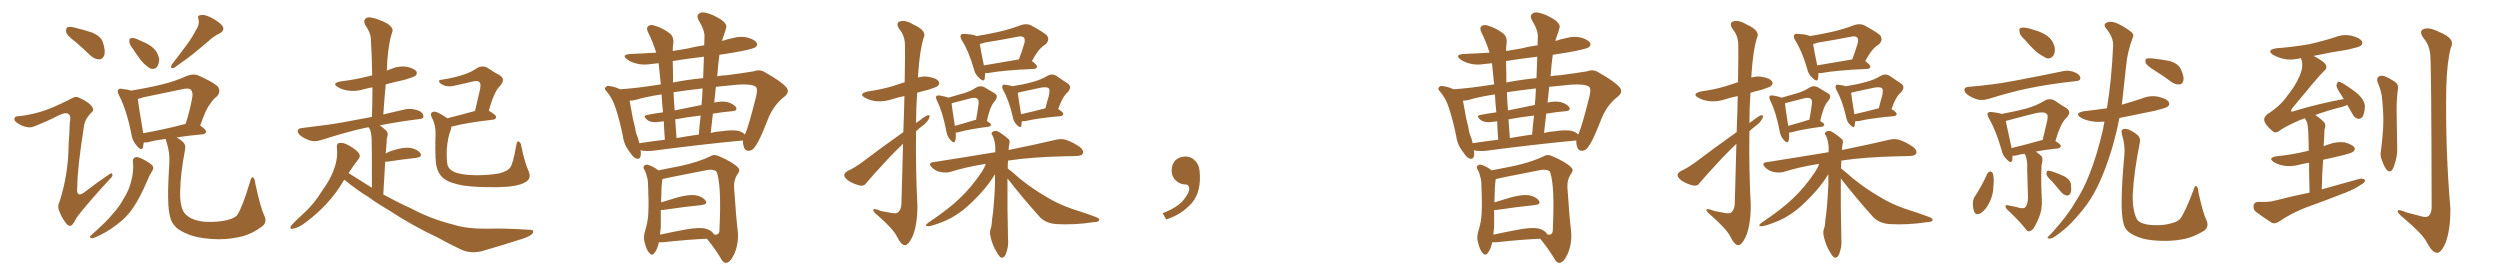 <svg xmlns="http://www.w3.org/2000/svg" xmlns:xlink="http://www.w3.org/1999/xlink" width="1350" height="150"><path fill="#996633" padding="10" d="M40.72 22.56L40.72 22.56Q36.33 19.34 35.74 17.43L35.74 17.43Q35.45 15.38 36.33 14.79L36.33 14.79Q37.50 14.21 39.84 14.79L39.84 14.79Q45.26 16.11 49.80 17.58L49.80 17.58Q54.49 19.63 55.52 22.71L55.52 22.71Q57.13 27.54 56.25 29.88L56.25 29.88Q55.52 31.93 53.76 32.08L53.76 32.08Q51.27 32.08 49.07 30.18L49.07 30.18Q44.82 26.07 40.72 22.56ZM21.53 60.50L21.53 60.50Q27.69 58.74 38.38 53.32L38.38 53.32Q40.87 51.71 42.63 52.73L42.63 52.73Q48.19 55.22 49.66 57.57L49.66 57.57Q51.12 59.47 49.22 60.94L49.22 60.94Q46.00 64.16 45.41 67.68L45.41 67.68Q41.75 90.97 41.75 100.34L41.75 100.34Q40.72 108.11 46.88 102.83L46.88 102.83Q52.73 98.29 58.89 94.19L58.89 94.19Q60.50 93.02 60.64 94.04L60.64 94.04Q61.08 95.21 59.33 96.68L59.33 96.68Q47.31 109.72 41.60 117.19L41.60 117.19Q39.84 120.56 38.82 121.58L38.82 121.58Q37.35 122.61 35.89 120.85L35.89 120.85Q33.69 118.21 32.23 114.55L32.23 114.55Q30.76 111.47 32.08 109.13L32.08 109.13Q36.91 94.34 37.06 77.93L37.06 77.93Q37.50 72.22 37.65 66.50L37.65 66.50Q38.53 62.70 37.06 61.67L37.06 61.67Q35.74 60.35 31.79 62.26L31.79 62.26Q25.49 65.48 18.46 68.26L18.46 68.26Q16.41 69.14 14.21 68.55L14.21 68.55Q12.01 68.26 8.79 66.06L8.79 66.06Q7.32 64.75 7.91 63.72L7.91 63.72Q8.20 62.70 10.40 62.70L10.40 62.70Q14.36 62.40 21.53 60.50ZM71.78 26.37L71.78 26.37Q69.87 24.17 69.87 22.41L69.87 22.41Q69.73 20.65 70.61 20.65L70.61 20.65Q72.07 20.21 74.27 21.24L74.27 21.24Q75.73 21.97 77.20 22.56L77.20 22.56Q80.86 24.02 83.20 26.37L83.20 26.37Q85.40 28.56 85.99 32.08L85.99 32.08Q85.84 34.42 84.81 36.18L84.81 36.18Q83.20 37.65 81.30 37.06L81.30 37.06Q79.69 36.18 77.78 34.42L77.78 34.42Q75.44 32.08 71.78 26.37ZM105.91 16.11L105.91 16.11Q107.81 13.18 107.23 10.55L107.23 10.55Q106.35 8.35 108.25 8.20L108.25 8.20Q110.16 7.62 113.82 9.38L113.82 9.38Q117.77 11.43 119.97 13.77L119.97 13.77Q121.73 16.26 118.65 18.02L118.65 18.02Q115.28 19.63 112.50 22.27L112.50 22.27Q109.28 24.90 106.05 27.69L106.05 27.69Q101.66 31.35 94.04 36.62L94.04 36.62Q91.41 37.35 92.87 34.72L92.87 34.72Q96.97 29.44 100.63 24.46L100.63 24.46Q103.56 20.65 105.91 16.11ZM71.78 87.45L71.78 87.45Q71.48 85.40 73.39 84.81L73.39 84.81Q74.71 84.67 77.49 86.13L77.49 86.13Q81.59 88.33 82.47 89.65L82.47 89.65Q83.20 90.97 82.18 92.29L82.18 92.29Q80.57 94.92 79.54 97.56L79.54 97.56Q75.73 106.49 72.07 111.91L72.07 111.91Q68.70 117.19 63.28 121.14L63.28 121.14Q57.71 125.54 51.42 128.17L51.42 128.17Q50.10 128.91 49.07 128.47L49.07 128.47Q48.05 128.17 49.07 127.15L49.07 127.15Q57.71 119.53 60.94 115.43L60.94 115.43Q64.45 111.62 66.80 107.23L66.80 107.23Q69.73 102.54 70.75 98.14L70.75 98.14Q72.36 92.43 71.78 87.45ZM142.53 116.02L142.53 116.02Q144.58 119.97 141.50 122.31L141.50 122.31Q136.38 126.12 130.96 127.59L130.96 127.59Q124.66 129.20 117.92 129.20L117.92 129.20Q109.57 129.05 103.71 127.29L103.71 127.29Q98.14 125.39 95.36 123.05L95.36 123.05Q92.43 120.26 91.85 117.04L91.85 117.04Q89.94 110.74 91.41 88.33L91.41 88.33Q91.85 82.62 89.94 76.76L89.94 76.76Q89.50 75.59 89.50 75L89.50 75Q83.79 75.73 80.13 76.76L80.13 76.76Q78.66 77.05 77.64 76.90L77.64 76.90Q77.34 78.52 77.20 79.54L77.20 79.54Q76.46 81.88 73.83 78.66L73.83 78.66Q71.48 76.17 70.90 72.22L70.90 72.22Q68.41 59.47 64.31 51.56L64.31 51.56Q62.99 49.22 64.01 48.34L64.01 48.34Q64.45 47.61 66.21 48.05L66.21 48.05Q69.14 48.34 70.90 48.93L70.90 48.93Q79.10 47.61 87.01 45.70L87.01 45.70Q94.04 44.09 101.22 40.87L101.22 40.87Q104.44 39.70 107.08 40.72L107.08 40.72Q115.14 44.38 117.48 46.58L117.48 46.58Q119.53 49.22 117.19 52.00L117.19 52.00Q115.14 53.47 113.38 56.25L113.38 56.25Q111.18 58.89 108.11 67.82L108.11 67.82Q111.33 70.02 111.33 71.04L111.33 71.04Q111.04 72.36 109.57 72.51L109.57 72.51Q101.22 73.24 95.36 74.27L95.36 74.27Q97.41 75.29 98.88 76.76L98.88 76.76Q100.49 78.22 99.90 81.01L99.90 81.01Q97.41 93.90 97.27 104.00L97.27 104.00Q97.12 110.45 99.02 114.11L99.02 114.11Q100.05 116.16 103.27 117.92L103.27 117.92Q107.08 119.68 111.91 119.82L111.91 119.82Q117.63 119.97 122.17 118.95L122.17 118.95Q126.71 117.92 128.17 116.02L128.17 116.02Q130.96 111.77 135.06 98.00L135.06 98.00Q135.79 95.21 136.67 95.80L136.67 95.80Q137.70 96.68 137.84 99.02L137.84 99.02Q140.63 111.91 142.53 116.02ZM100.05 66.94L100.05 66.94L100.05 66.94Q100.05 66.94 100.20 66.94L100.20 66.94Q102.39 60.50 103.86 52.44L103.86 52.44Q104.30 49.80 102.98 48.34L102.98 48.34Q101.81 47.46 99.02 48.05L99.02 48.05Q88.33 50.24 77.20 52.59L77.20 52.59Q75.73 53.03 74.41 53.47L74.41 53.47Q74.85 57.42 77.20 71.04L77.20 71.04Q77.20 71.48 77.34 71.92L77.34 71.92Q87.60 70.17 100.05 66.94ZM185.89 97.12L185.89 97.12Q185.30 97.85 184.86 98.73L184.86 98.73Q177.69 110.60 165.23 119.97L165.23 119.97Q161.28 123.05 158.20 123.49L158.20 123.49Q156.15 124.07 157.18 121.88L157.18 121.88Q159.67 119.09 164.21 114.99L164.21 114.99Q169.78 109.86 173.88 103.13L173.88 103.13Q178.56 96.68 180.32 91.41L180.32 91.41Q182.52 85.84 181.93 79.69L181.93 79.69Q181.64 77.34 183.40 77.20L183.40 77.20Q185.60 77.05 187.50 78.08L187.50 78.08Q190.72 79.69 193.07 81.88L193.07 81.88Q195.12 83.94 193.65 85.84L193.65 85.84Q190.87 89.36 188.23 93.46L188.23 93.46Q194.53 97.41 200.83 101.37L200.83 101.37Q200.83 77.78 200.68 74.71L200.68 74.71Q200.54 72.07 199.95 70.31L199.95 70.31Q199.51 69.29 199.07 68.70L199.07 68.70Q198.05 68.85 197.46 68.99L197.46 68.99Q187.79 71.04 173.58 75.59L173.58 75.59Q170.36 76.61 168.02 76.03L168.02 76.03Q164.79 75.15 162.45 73.39L162.45 73.39Q160.40 71.78 160.84 70.31L160.84 70.31Q161.28 69.29 163.04 69.14L163.04 69.14Q169.34 68.41 176.81 67.38L176.81 67.38Q181.79 66.80 200.83 63.13L200.83 63.13Q201.12 54.79 201.12 47.17L201.12 47.17Q198.63 47.61 196.44 48.19L196.44 48.19Q192.19 49.51 188.09 48.93L188.09 48.93Q184.86 48.49 182.67 47.17L182.67 47.17Q178.71 44.97 183.98 43.95L183.98 43.95Q192.33 42.92 199.07 41.16L199.07 41.16Q199.95 40.87 200.98 40.72L200.98 40.72Q200.83 30.32 200.24 20.65L200.24 20.65Q200.10 17.72 197.31 13.62L197.31 13.62Q196.14 11.28 197.17 10.25L197.17 10.25Q198.34 8.94 200.68 9.52L200.68 9.52Q204.20 10.11 209.47 12.89L209.47 12.89Q212.40 15.23 211.96 16.70L211.96 16.70Q211.38 18.46 210.79 20.80L210.79 20.80Q210.21 23.58 209.62 27.69L209.62 27.69Q209.03 32.67 208.89 38.09L208.89 38.09Q209.91 37.65 211.23 37.21L211.23 37.21Q215.33 35.45 219.73 36.04L219.73 36.04Q223.83 37.06 224.85 38.53L224.85 38.53Q225.44 39.84 224.41 40.87L224.41 40.87Q223.54 41.60 218.55 43.07L218.55 43.07Q213.28 44.24 208.30 45.56L208.30 45.56Q207.57 53.32 206.98 61.82L206.98 61.82Q212.84 60.35 219.58 58.89L219.58 58.89Q222.80 58.45 226.46 59.91L226.46 59.91Q228.81 61.23 228.66 62.99L228.66 62.99Q228.66 64.16 226.32 64.31L226.32 64.31Q214.75 65.77 205.08 67.68L205.08 67.68Q206.84 68.85 208.74 70.75L208.74 70.75Q209.91 72.07 208.89 74.71L208.89 74.71Q208.89 76.03 208.74 77.49L208.74 77.49Q208.45 80.13 208.30 82.91L208.30 82.91Q209.62 82.03 211.38 81.45L211.38 81.45Q217.68 79.39 221.34 79.83L221.34 79.83Q225.15 80.42 226.90 82.62L226.90 82.62Q228.37 84.67 224.71 85.25L224.71 85.25Q217.97 85.99 209.03 87.30L209.03 87.30Q208.45 87.30 208.01 87.30L208.01 87.30Q207.57 95.36 206.98 105.03L206.98 105.03Q214.75 109.28 221.92 112.50L221.92 112.50Q232.47 118.21 245.36 121.44L245.36 121.44Q252.25 123.63 263.82 123.49L263.82 123.49Q272.02 123.19 285.64 124.07L285.64 124.07Q288.43 123.93 287.84 125.68L287.84 125.68Q286.82 127.44 282.28 128.91L282.28 128.91Q270.85 132.57 260.16 135.64L260.16 135.64Q254.00 137.11 249.02 134.77L249.02 134.77Q243.02 131.98 236.43 128.32L236.43 128.32Q222.66 121.88 209.77 113.38L209.77 113.38Q203.91 110.01 198.93 106.35L198.93 106.35Q193.21 102.98 186.18 97.27L186.18 97.27Q186.04 97.12 185.89 97.12ZM285.50 92.58L285.50 92.58L285.50 92.58Q287.26 96.68 283.30 98.58L283.30 98.58Q279.05 100.93 268.80 101.07L268.80 101.07Q257.37 101.22 250.20 100.20L250.20 100.20Q242.87 98.88 239.79 96.53L239.79 96.53Q236.72 94.19 235.69 89.79L235.69 89.79Q234.96 87.30 235.11 75L235.11 75Q235.69 67.82 233.06 63.28L233.06 63.28Q232.03 60.94 233.94 60.35L233.94 60.35Q235.69 59.77 241.55 63.87L241.55 63.87Q248.00 62.26 256.49 59.91L256.49 59.91Q257.81 54.49 258.84 49.95L258.84 49.95Q260.01 45.41 258.98 44.53L258.98 44.53Q258.40 43.36 255.62 43.95L255.62 43.95Q251.51 44.97 246.68 46.00L246.68 46.00Q241.85 47.31 239.21 45.85L239.21 45.85Q237.30 44.97 237.16 44.09L237.16 44.09Q236.72 43.07 238.48 43.07L238.48 43.07Q245.80 41.89 250.78 40.14L250.78 40.14Q254.74 38.82 257.81 36.62L257.81 36.62Q260.60 35.16 263.23 36.62L263.23 36.62Q267.19 39.26 269.97 40.72L269.97 40.72Q273.19 42.77 269.97 46.44L269.97 46.44Q266.75 49.51 263.96 59.77L263.96 59.77Q267.92 62.11 267.92 63.13L267.92 63.13Q267.77 64.45 266.31 64.60L266.31 64.60Q251.37 66.36 244.34 68.26L244.34 68.26Q243.90 68.26 243.75 68.41L243.75 68.41Q243.75 69.43 243.31 70.46L243.31 70.46Q241.85 73.83 241.26 80.57L241.26 80.57Q241.11 86.87 241.70 89.21L241.70 89.21Q242.29 91.41 245.36 92.87L245.36 92.87Q248.88 94.48 256.93 94.63L256.93 94.63Q264.26 94.63 269.68 93.60L269.68 93.60Q273.93 92.43 275.39 90.67L275.39 90.67Q277.00 88.77 278.76 78.52L278.76 78.52Q279.20 75.88 280.22 76.46L280.22 76.46Q281.40 77.20 281.54 79.10L281.54 79.10Q283.30 87.60 285.50 92.58ZM388.48 29.59L388.48 29.59Q387.74 35.30 387.30 41.16L387.30 41.16Q389.65 40.72 392.72 40.58L392.72 40.58Q400.63 39.55 406.93 38.53L406.93 38.53Q410.45 37.21 413.23 39.11L413.23 39.11Q421.58 43.80 424.37 46.88L424.37 46.88Q426.86 49.51 423.63 52.15L423.63 52.15Q417.33 56.98 414.26 65.48L414.26 65.48Q409.86 76.61 407.96 78.81L407.96 78.81Q406.64 81.30 404.30 81.45L404.30 81.45Q402.10 81.45 401.51 78.81L401.51 78.81Q401.07 77.34 401.22 75.88L401.22 75.88Q400.93 75.88 400.93 75.88L400.93 75.88Q380.27 77.78 352.15 81.45L352.15 81.45Q348.19 81.74 345.85 81.15L345.85 81.15Q345.85 81.59 346.00 81.74L346.00 81.74Q346.44 86.28 343.80 85.69L343.80 85.69Q342.04 85.25 340.14 82.18L340.14 82.18Q336.91 78.22 336.33 73.39L336.33 73.39Q334.72 65.33 332.37 58.15L332.37 58.15Q330.76 53.17 327.69 49.51L327.69 49.51Q326.07 48.05 327.10 47.02L327.10 47.02Q327.69 46.29 328.71 46.44L328.71 46.44Q331.79 46.73 334.86 48.19L334.86 48.19Q343.07 47.75 356.84 45.56L356.84 45.56Q356.10 37.79 355.66 34.13L355.66 34.13Q353.47 34.42 351.56 34.57L351.56 34.57Q347.17 35.30 343.51 34.28L343.51 34.28Q340.58 33.54 338.67 32.08L338.67 32.08Q335.30 29.59 340.28 29.15L340.28 29.15Q347.61 28.86 354.35 28.42L354.35 28.42Q352.59 22.71 349.95 17.43L349.95 17.43Q348.78 15.09 350.10 14.06L350.10 14.06Q351.42 13.04 353.76 13.92L353.76 13.92Q358.01 15.23 361.67 18.02L361.67 18.02Q364.01 19.92 363.57 23.58L363.57 23.58Q363.28 24.76 363.28 27.54L363.28 27.54Q367.24 26.81 371.19 26.22L371.19 26.22Q375.73 25.05 380.27 24.46L380.27 24.46Q380.42 22.12 380.42 20.21L380.42 20.21Q380.71 16.55 377.20 10.84L377.20 10.84Q376.03 8.50 377.34 7.47L377.34 7.47Q378.66 6.30 381.01 6.88L381.01 6.88Q384.81 7.62 389.79 10.84L389.79 10.84Q392.72 13.18 392.14 14.94L392.14 14.94Q391.55 17.29 390.53 20.07L390.53 20.07Q390.09 21.09 389.94 22.12L389.94 22.12Q392.87 21.09 395.95 20.51L395.95 20.51Q400.05 19.34 404.00 20.36L404.00 20.36Q407.81 21.53 408.69 23.29L408.69 23.29Q409.28 24.46 407.96 25.49L407.96 25.49Q406.20 26.66 395.95 28.42L395.95 28.42Q392.14 29.00 388.48 29.59ZM363.43 44.53L363.43 44.53Q370.75 43.07 379.69 42.19L379.69 42.19Q379.98 36.04 380.13 30.62L380.13 30.62Q371.34 31.64 363.28 32.96L363.28 32.96Q363.28 36.18 363.43 40.58L363.43 40.58Q363.43 42.33 363.43 44.53ZM378.81 56.69L378.81 56.69Q379.25 52.15 379.39 47.75L379.39 47.75Q370.46 48.78 363.72 49.80L363.72 49.80Q363.87 54.35 364.31 59.62L364.31 59.62Q371.19 58.15 378.81 56.69ZM377.34 72.66L377.34 72.66Q377.78 67.24 378.37 62.40L378.37 62.40Q371.63 63.13 364.60 64.45L364.60 64.45Q364.89 69.14 365.33 74.56L365.33 74.56Q371.04 73.54 377.34 72.66ZM384.96 61.38L384.96 61.38Q384.38 66.50 383.79 71.78L383.79 71.78Q386.57 71.04 389.36 70.90L389.36 70.90Q395.21 70.02 398.44 70.61L398.44 70.61Q400.93 71.19 402.25 72.66L402.25 72.66Q404.15 68.70 408.25 52.29L408.25 52.29Q409.42 47.75 407.96 46.73L407.96 46.73Q405.62 45.26 398.58 45.70L398.58 45.70Q391.99 46.29 386.57 46.88L386.57 46.88Q386.13 50.98 385.69 55.37L385.69 55.37Q389.79 54.49 392.58 55.08L392.58 55.08Q395.95 55.96 397.41 57.86L397.41 57.86Q398.44 59.91 395.21 60.06L395.21 60.06Q390.23 60.50 384.96 61.38ZM358.01 60.64L358.01 60.64Q357.42 55.08 357.28 50.98L357.28 50.98Q348.49 52.29 342.77 54.05L342.77 54.05Q341.46 54.35 339.99 54.35L339.99 54.35Q340.72 58.59 341.75 64.01L341.75 64.01Q342.92 68.41 343.51 71.92L343.51 71.92Q344.68 74.56 345.26 77.34L345.26 77.34Q351.86 76.32 359.03 75.44L359.03 75.44Q358.59 70.02 358.45 65.48L358.45 65.48Q357.28 65.63 356.40 65.77L356.40 65.77Q351.71 66.50 349.51 64.75L349.51 64.75Q346.88 62.55 349.22 62.11L349.22 62.11Q353.47 61.23 358.01 60.64ZM381.74 128.91L381.74 128.91Q371.48 129.35 358.15 130.81L358.15 130.81Q356.84 130.81 355.81 130.81L355.81 130.81Q354.93 134.77 353.47 136.52L353.47 136.52Q352.15 138.43 350.68 136.67L350.68 136.67Q349.07 135.06 348.05 130.66L348.05 130.66Q347.31 128.17 348.34 124.66L348.34 124.66Q349.95 119.68 350.10 114.70L350.10 114.70Q350.39 109.28 349.95 99.90L349.95 99.90Q349.95 97.12 349.37 95.65L349.37 95.65Q349.07 93.90 348.19 91.99L348.19 91.99Q347.17 90.67 347.61 89.79L347.61 89.79Q348.34 88.77 349.66 88.92L349.66 88.92Q352.73 89.79 355.52 91.99L355.52 91.99Q359.77 91.11 367.38 89.65L367.38 89.65Q377.34 87.45 383.64 84.38L383.64 84.38Q385.69 83.06 388.33 84.38L388.33 84.38Q395.80 87.60 398.44 90.38L398.44 90.38Q399.90 91.70 398.58 93.60L398.58 93.60Q396.24 96.68 396.39 101.07L396.39 101.07Q397.41 116.75 398.44 125.24L398.44 125.24Q398.88 131.69 396.53 137.11L396.53 137.11Q394.34 141.80 392.14 141.94L392.14 141.94Q390.53 142.09 389.21 139.45L389.21 139.45Q386.13 134.33 381.74 128.91ZM356.84 122.61L356.84 122.61L356.84 122.61Q356.54 124.80 356.40 126.71L356.40 126.71Q363.13 125.24 371.04 123.78L371.04 123.78Q377.34 122.75 380.57 123.34L380.57 123.34Q384.23 124.22 385.55 126.56L385.55 126.56Q387.89 127.29 388.48 124.95L388.48 124.95Q388.62 122.61 388.77 116.89L388.77 116.89Q389.06 107.67 388.48 100.63L388.48 100.63Q387.74 93.75 386.72 92.43L386.72 92.43Q384.96 91.26 381.74 91.85L381.74 91.85Q372.95 93.60 363.13 95.51L363.13 95.51Q359.91 96.24 357.71 96.68L357.71 96.68Q357.13 99.90 356.98 109.28L356.98 109.28Q361.23 107.96 366.21 106.49L366.21 106.49Q372.51 104.88 375.73 105.47L375.73 105.47Q379.54 106.20 381.01 108.40L381.01 108.40Q382.32 110.30 378.81 110.74L378.81 110.74Q370.02 111.62 358.01 113.38L358.01 113.38Q357.28 113.38 356.84 113.38L356.84 113.38Q356.84 117.77 356.84 122.61ZM487.79 71.34L487.79 71.34Q488.23 60.21 488.38 51.86L488.38 51.86Q484.86 52.59 482.08 53.47L482.08 53.47Q477.54 55.08 473.14 54.64L473.14 54.64Q469.63 54.20 467.29 52.88L467.29 52.88Q463.18 50.68 468.60 49.37L468.60 49.37Q475.93 48.34 481.79 46.58L481.79 46.58Q485.30 45.41 488.53 44.38L488.53 44.38Q488.82 26.66 488.67 24.32L488.67 24.32Q488.67 19.34 485.60 15.67L485.60 15.67Q483.54 12.45 485.89 11.57L485.89 11.57Q488.82 10.55 493.36 13.33L493.36 13.33Q500.98 16.70 498.63 20.80L498.63 20.80Q496.73 27.10 495.85 39.40L495.85 39.40Q495.70 40.58 495.70 41.89L495.70 41.89Q498.49 41.02 501.27 41.46L501.27 41.46Q505.81 42.19 506.84 43.95L506.84 43.95Q507.71 45.12 506.40 46.44L506.40 46.44Q505.81 47.02 501.27 48.49L501.27 48.49Q498.05 49.22 495.26 50.10L495.26 50.10Q494.68 58.45 494.68 66.50L494.68 66.50Q495.41 65.77 496.44 65.19L496.44 65.19Q499.51 62.70 500.98 62.26L500.98 62.26Q502.59 61.96 501.71 63.87L501.71 63.87Q500.68 66.21 497.90 68.12L497.90 68.12Q496.14 69.43 494.68 70.90L494.68 70.90Q494.38 91.11 495.41 111.04L495.41 111.04Q495.41 121.44 492.77 127.73L492.77 127.73Q490.43 132.57 488.53 132.42L488.53 132.42Q486.47 132.13 484.28 127.59L484.28 127.59Q482.37 123.78 474.46 116.75L474.46 116.75Q471.68 114.55 471.53 113.53L471.53 113.53Q471.24 112.06 475.78 113.96L475.78 113.96Q478.56 114.40 481.35 114.99L481.35 114.99Q483.84 115.43 484.72 114.84L484.72 114.84Q486.62 113.38 486.77 110.16L486.77 110.16Q487.21 91.85 487.65 77.64L487.65 77.64Q483.98 81.15 480.03 85.25L480.03 85.25Q470.51 95.51 467.87 98.73L467.87 98.73Q466.70 100.63 464.36 100.20L464.36 100.20Q461.13 99.46 458.06 97.56L458.06 97.56Q455.86 95.80 455.86 94.48L455.86 94.48Q456.01 93.31 457.76 92.29L457.76 92.29Q460.84 90.97 465.38 87.74L465.38 87.74Q475.78 79.83 487.79 71.34ZM532.03 39.40L532.03 39.40Q531.88 41.16 531.74 42.48L531.74 42.48Q531.30 44.68 528.52 41.89L528.52 41.89Q526.46 39.99 525.88 37.21L525.88 37.21Q523.10 27.54 519.43 21.83L519.43 21.83Q518.12 19.63 518.99 18.75L518.99 18.75Q519.29 18.16 521.04 18.31L521.04 18.31Q525.88 18.60 527.34 19.48L527.34 19.48Q533.64 18.46 539.50 17.14L539.50 17.14Q545.36 15.82 551.51 13.48L551.51 13.48Q554.44 12.60 556.64 13.62L556.64 13.62Q563.38 17.29 565.28 19.04L565.28 19.04Q567.04 21.53 564.70 23.88L564.70 23.88Q563.23 24.76 561.77 26.22L561.77 26.22Q560.01 27.98 557.23 32.96L557.23 32.96Q560.01 35.01 560.01 36.04L560.01 36.04Q559.86 37.06 558.40 37.21L558.40 37.21Q541.70 37.94 533.79 39.40L533.79 39.40Q532.62 39.55 532.03 39.40ZM531.30 35.30L531.30 35.30Q539.50 33.98 550.20 32.08L550.20 32.08Q551.81 27.98 553.27 23.00L553.27 23.00Q553.56 21.24 552.98 20.36L552.98 20.36Q552.10 19.34 549.76 19.78L549.76 19.78Q540.97 21.53 531.74 23.00L531.74 23.00Q530.13 23.58 529.10 23.73L529.10 23.73Q529.54 26.95 531.30 35.30ZM516.06 71.63L516.06 71.63Q516.36 74.41 515.77 76.17L515.77 76.17Q515.04 77.78 513.13 75.44L513.13 75.44Q511.38 73.54 510.94 70.46L510.94 70.46Q509.03 60.50 505.96 54.35L505.96 54.35Q505.08 52.44 505.66 51.86L505.66 51.86Q506.10 51.42 507.42 51.56L507.42 51.56Q510.79 52.15 512.11 52.73L512.11 52.73Q516.65 51.42 520.31 50.39L520.31 50.39Q524.27 49.22 527.05 47.31L527.05 47.31Q529.10 46.00 531.45 47.02L531.45 47.02Q534.52 48.93 536.87 50.24L536.87 50.24Q539.65 51.71 537.01 54.79L537.01 54.79Q534.67 57.28 532.91 65.33L532.91 65.33Q535.11 66.65 535.11 67.24L535.11 67.24Q534.96 68.26 533.94 68.41L533.94 68.41Q522.80 69.87 517.82 71.34L517.82 71.34Q516.65 71.63 516.06 71.63ZM526.61 64.75L526.61 64.75Q526.90 64.60 527.05 64.75L527.05 64.75Q527.78 60.79 528.22 57.57L528.22 57.57Q528.81 54.05 527.93 53.47L527.93 53.47Q527.20 52.44 524.41 53.03L524.41 53.03Q520.31 54.05 515.33 55.37L515.33 55.37Q514.45 55.66 513.87 55.81L513.87 55.81Q514.16 58.59 515.63 67.97L515.63 67.97Q520.46 66.65 526.61 64.75ZM551.81 65.48L551.81 65.48Q551.66 66.94 551.51 67.97L551.51 67.97Q551.07 69.58 548.88 67.24L548.88 67.24Q547.27 65.63 546.83 62.84L546.83 62.84Q544.78 54.05 541.70 48.63L541.70 48.63Q540.82 46.73 541.41 46.14L541.41 46.14Q541.85 45.41 543.16 45.85L543.16 45.85Q545.21 46.00 546.68 46.58L546.68 46.58Q553.13 45.56 557.67 44.24L557.67 44.24Q562.21 43.07 565.72 40.87L565.72 40.87Q568.21 39.55 570.56 41.02L570.56 41.02Q574.07 43.51 576.42 44.97L576.42 44.97Q579.35 46.88 576.27 50.10L576.27 50.10Q573.78 52.15 571.44 58.89L571.44 58.89Q574.22 60.64 574.22 61.52L574.22 61.52Q573.93 62.55 572.90 62.70L572.90 62.70Q559.86 63.87 554.00 65.33L554.00 65.33Q552.83 65.48 551.81 65.48ZM551.37 61.67L551.37 61.67Q557.37 60.35 564.55 58.45L564.55 58.45Q565.43 54.79 566.31 52.00L566.31 52.00Q567.04 48.49 566.46 47.90L566.46 47.90Q565.72 46.73 562.21 47.31L562.21 47.31Q557.08 48.34 551.22 49.66L551.22 49.66Q550.20 49.95 549.61 50.10L549.61 50.10Q549.90 52.73 551.37 61.67ZM544.04 96.39L544.04 96.39L544.04 96.39Q543.90 111.33 544.34 129.05L544.34 129.05Q544.78 133.15 543.02 137.55L543.02 137.55Q542.14 139.31 540.67 139.16L540.67 139.16Q539.65 138.72 538.18 136.08L538.18 136.08Q535.84 132.42 534.81 127.44L534.81 127.44Q534.38 125.68 534.81 123.93L534.81 123.93Q535.55 122.31 535.69 118.80L535.69 118.80Q536.72 112.21 537.30 99.90L537.30 99.90Q537.30 96.83 537.30 94.04L537.30 94.04Q534.67 98.58 530.27 103.56L530.27 103.56Q524.71 109.72 519.73 113.67L519.73 113.67Q514.01 118.07 507.86 120.26L507.86 120.26Q502.44 122.31 500.98 122.17L500.98 122.17Q498.93 122.02 501.27 120.26L501.27 120.26Q512.55 112.65 517.97 107.37L517.97 107.37Q524.41 101.37 530.13 92.87L530.13 92.87Q531.74 90.38 532.32 88.48L532.32 88.48Q521.92 90.09 512.99 92.87L512.99 92.87Q510.79 93.46 507.71 92.87L507.71 92.87Q505.08 92.29 503.17 90.38L503.17 90.38Q500.98 88.04 503.76 87.60L503.76 87.60Q521.63 84.81 537.45 82.18L537.45 82.18Q537.45 80.27 537.45 78.81L537.45 78.81Q537.01 75.15 535.99 73.24L535.99 73.24Q534.96 71.92 535.84 71.34L535.84 71.34Q537.01 70.31 538.77 70.90L538.77 70.90Q541.26 72.22 544.48 75L544.48 75Q545.51 75.73 545.07 77.49L545.07 77.49Q544.78 78.81 544.63 81.01L544.63 81.01Q560.45 77.78 570.26 75.44L570.26 75.44Q573.19 74.71 575.83 75.59L575.83 75.59Q579.05 76.61 583.15 79.39L583.15 79.39Q585.35 81.15 584.77 82.91L584.77 82.91Q584.03 84.23 581.25 84.23L581.25 84.23Q578.47 84.38 575.24 84.38L575.24 84.38Q556.79 84.81 544.34 86.72L544.34 86.72Q544.19 88.62 544.19 90.97L544.19 90.97Q546.53 92.72 550.63 96.39L550.63 96.39Q557.96 102.25 565.14 106.35L565.14 106.35Q571.00 110.01 578.91 112.79L578.91 112.79Q585.94 114.99 591.80 117.19L591.80 117.19Q593.99 118.07 593.55 118.95L593.55 118.95Q593.41 119.82 590.63 119.97L590.63 119.97Q580.08 121.58 570.26 121.00L570.26 121.00Q564.84 120.56 561.62 117.33L561.62 117.33Q552.39 107.08 544.04 96.39ZM647.75 91.99L647.75 91.99L647.75 91.99Q648.93 103.27 643.65 109.57L643.65 109.57Q638.09 115.87 629.74 118.51L629.74 118.51L627.83 115.14Q636.47 111.77 639.70 107.23L639.70 107.23Q642.19 103.86 642.19 101.95L642.19 101.95Q642.04 99.61 640.14 99.61L640.14 99.61Q637.06 99.61 634.72 97.27L634.72 97.27Q632.67 95.21 632.67 91.99L632.67 91.99Q632.81 88.48 634.72 86.57L634.72 86.57Q636.91 84.52 640.14 84.52L640.14 84.52Q642.92 84.52 644.82 86.28L644.82 86.28Q647.31 88.33 647.75 91.99ZM838.48 29.59L838.48 29.59Q837.74 35.30 837.30 41.16L837.30 41.16Q839.65 40.72 842.72 40.58L842.72 40.58Q850.63 39.55 856.93 38.53L856.93 38.53Q860.45 37.21 863.23 39.11L863.23 39.11Q871.58 43.80 874.37 46.88L874.37 46.88Q876.86 49.51 873.63 52.15L873.63 52.15Q867.33 56.98 864.26 65.48L864.26 65.48Q859.86 76.61 857.96 78.81L857.96 78.81Q856.64 81.30 854.30 81.45L854.30 81.45Q852.10 81.45 851.51 78.81L851.51 78.81Q851.07 77.34 851.22 75.88L851.22 75.88Q850.93 75.88 850.93 75.88L850.93 75.88Q830.27 77.78 802.15 81.45L802.15 81.45Q798.19 81.74 795.85 81.15L795.85 81.15Q795.85 81.59 796.00 81.74L796.00 81.74Q796.44 86.28 793.80 85.69L793.80 85.69Q792.04 85.25 790.14 82.18L790.14 82.18Q786.91 78.22 786.33 73.39L786.33 73.39Q784.72 65.33 782.37 58.15L782.37 58.15Q780.76 53.17 777.69 49.51L777.69 49.51Q776.07 48.05 777.10 47.02L777.10 47.02Q777.69 46.29 778.71 46.44L778.71 46.44Q781.79 46.73 784.86 48.19L784.86 48.19Q793.07 47.75 806.84 45.56L806.84 45.56Q806.10 37.79 805.66 34.13L805.66 34.13Q803.47 34.42 801.56 34.57L801.56 34.57Q797.17 35.30 793.51 34.28L793.51 34.28Q790.58 33.54 788.67 32.08L788.67 32.08Q785.30 29.59 790.28 29.15L790.28 29.15Q797.61 28.86 804.35 28.42L804.35 28.42Q802.59 22.71 799.95 17.43L799.95 17.43Q798.78 15.09 800.10 14.06L800.10 14.06Q801.42 13.04 803.76 13.92L803.76 13.92Q808.01 15.23 811.67 18.02L811.67 18.02Q814.01 19.92 813.57 23.58L813.57 23.58Q813.28 24.76 813.28 27.54L813.28 27.54Q817.24 26.81 821.19 26.22L821.19 26.22Q825.73 25.05 830.27 24.46L830.27 24.46Q830.42 22.12 830.42 20.21L830.42 20.21Q830.71 16.55 827.20 10.84L827.20 10.84Q826.03 8.50 827.34 7.47L827.34 7.47Q828.66 6.30 831.01 6.88L831.01 6.88Q834.81 7.62 839.79 10.84L839.79 10.84Q842.72 13.18 842.14 14.94L842.14 14.94Q841.55 17.29 840.53 20.07L840.53 20.07Q840.09 21.09 839.94 22.12L839.94 22.12Q842.87 21.09 845.95 20.51L845.95 20.51Q850.05 19.34 854.00 20.36L854.00 20.36Q857.81 21.53 858.69 23.29L858.69 23.29Q859.28 24.46 857.96 25.49L857.96 25.49Q856.20 26.66 845.95 28.42L845.95 28.42Q842.14 29.00 838.48 29.59ZM813.43 44.53L813.43 44.53Q820.75 43.07 829.69 42.19L829.69 42.19Q829.98 36.04 830.13 30.62L830.13 30.62Q821.34 31.64 813.28 32.96L813.28 32.96Q813.28 36.18 813.43 40.58L813.43 40.58Q813.43 42.33 813.43 44.53ZM828.81 56.69L828.81 56.69Q829.25 52.15 829.39 47.75L829.39 47.75Q820.46 48.78 813.72 49.80L813.72 49.80Q813.87 54.35 814.31 59.62L814.31 59.62Q821.19 58.15 828.81 56.69ZM827.34 72.66L827.34 72.66Q827.78 67.24 828.37 62.40L828.37 62.40Q821.63 63.13 814.60 64.45L814.60 64.45Q814.89 69.14 815.33 74.56L815.33 74.56Q821.04 73.54 827.34 72.66ZM834.96 61.38L834.96 61.38Q834.38 66.50 833.79 71.78L833.79 71.78Q836.57 71.04 839.36 70.90L839.36 70.90Q845.21 70.02 848.44 70.61L848.44 70.61Q850.93 71.19 852.25 72.66L852.25 72.66Q854.15 68.70 858.25 52.29L858.25 52.29Q859.42 47.75 857.96 46.73L857.96 46.73Q855.62 45.26 848.58 45.70L848.58 45.70Q841.99 46.29 836.57 46.88L836.57 46.88Q836.13 50.98 835.69 55.37L835.69 55.37Q839.79 54.49 842.58 55.08L842.58 55.08Q845.95 55.96 847.41 57.86L847.41 57.86Q848.44 59.91 845.21 60.06L845.21 60.06Q840.23 60.50 834.96 61.38ZM808.01 60.64L808.01 60.64Q807.42 55.08 807.28 50.98L807.28 50.98Q798.49 52.29 792.77 54.05L792.77 54.05Q791.46 54.35 789.99 54.35L789.99 54.35Q790.72 58.59 791.75 64.01L791.75 64.01Q792.92 68.41 793.51 71.92L793.51 71.92Q794.68 74.56 795.26 77.34L795.26 77.34Q801.86 76.32 809.03 75.44L809.03 75.44Q808.59 70.02 808.45 65.48L808.45 65.48Q807.28 65.63 806.40 65.77L806.40 65.77Q801.71 66.50 799.51 64.75L799.51 64.75Q796.88 62.55 799.22 62.11L799.22 62.11Q803.47 61.23 808.01 60.64ZM831.74 128.91L831.74 128.91Q821.48 129.35 808.15 130.81L808.15 130.81Q806.84 130.81 805.81 130.81L805.81 130.81Q804.93 134.77 803.47 136.52L803.47 136.52Q802.15 138.43 800.68 136.67L800.68 136.67Q799.07 135.06 798.05 130.66L798.05 130.66Q797.31 128.17 798.34 124.66L798.34 124.66Q799.95 119.68 800.10 114.70L800.10 114.70Q800.39 109.28 799.95 99.90L799.95 99.90Q799.95 97.12 799.37 95.65L799.37 95.65Q799.07 93.90 798.19 91.99L798.19 91.99Q797.17 90.67 797.61 89.79L797.61 89.79Q798.34 88.77 799.66 88.92L799.66 88.92Q802.73 89.79 805.52 91.99L805.52 91.99Q809.77 91.11 817.38 89.65L817.38 89.65Q827.34 87.45 833.64 84.38L833.64 84.38Q835.69 83.06 838.33 84.38L838.33 84.38Q845.80 87.60 848.44 90.38L848.44 90.38Q849.90 91.70 848.58 93.60L848.58 93.60Q846.24 96.68 846.39 101.07L846.39 101.07Q847.41 116.75 848.44 125.24L848.44 125.24Q848.88 131.69 846.53 137.11L846.53 137.11Q844.34 141.80 842.14 141.94L842.14 141.94Q840.53 142.09 839.21 139.45L839.21 139.45Q836.13 134.33 831.74 128.91ZM806.84 122.61L806.84 122.61L806.84 122.61Q806.54 124.80 806.40 126.71L806.40 126.71Q813.13 125.24 821.04 123.78L821.04 123.78Q827.34 122.75 830.57 123.34L830.57 123.34Q834.23 124.22 835.55 126.56L835.55 126.56Q837.89 127.29 838.48 124.95L838.48 124.95Q838.62 122.61 838.77 116.89L838.77 116.89Q839.06 107.67 838.48 100.63L838.48 100.63Q837.74 93.75 836.72 92.43L836.72 92.43Q834.96 91.26 831.74 91.85L831.74 91.85Q822.95 93.60 813.13 95.51L813.13 95.51Q809.91 96.24 807.71 96.68L807.71 96.68Q807.13 99.90 806.98 109.28L806.98 109.28Q811.23 107.96 816.21 106.49L816.21 106.49Q822.51 104.88 825.73 105.47L825.73 105.47Q829.54 106.20 831.01 108.40L831.01 108.40Q832.32 110.30 828.81 110.74L828.81 110.74Q820.02 111.62 808.01 113.38L808.01 113.38Q807.28 113.38 806.84 113.38L806.84 113.38Q806.84 117.77 806.84 122.61ZM937.79 71.34L937.79 71.34Q938.23 60.21 938.38 51.86L938.38 51.86Q934.86 52.59 932.08 53.47L932.08 53.47Q927.54 55.08 923.14 54.64L923.14 54.64Q919.63 54.20 917.29 52.88L917.29 52.88Q913.18 50.68 918.60 49.37L918.60 49.37Q925.93 48.34 931.79 46.58L931.79 46.58Q935.30 45.41 938.53 44.38L938.53 44.38Q938.82 26.66 938.67 24.32L938.67 24.32Q938.67 19.34 935.60 15.67L935.60 15.67Q933.54 12.45 935.89 11.57L935.89 11.57Q938.82 10.55 943.36 13.33L943.36 13.33Q950.98 16.70 948.63 20.80L948.63 20.80Q946.73 27.10 945.85 39.40L945.85 39.40Q945.70 40.58 945.70 41.89L945.70 41.89Q948.49 41.02 951.27 41.46L951.27 41.46Q955.81 42.19 956.84 43.95L956.84 43.95Q957.71 45.12 956.40 46.44L956.40 46.44Q955.81 47.02 951.27 48.49L951.27 48.49Q948.05 49.22 945.26 50.10L945.26 50.10Q944.68 58.45 944.68 66.50L944.68 66.50Q945.41 65.77 946.44 65.19L946.44 65.19Q949.51 62.70 950.98 62.26L950.98 62.26Q952.59 61.96 951.71 63.87L951.71 63.87Q950.68 66.21 947.90 68.12L947.90 68.12Q946.14 69.43 944.68 70.90L944.68 70.90Q944.38 91.11 945.41 111.04L945.41 111.04Q945.41 121.44 942.77 127.73L942.77 127.73Q940.43 132.57 938.53 132.42L938.53 132.42Q936.47 132.13 934.28 127.59L934.28 127.59Q932.37 123.78 924.46 116.75L924.46 116.75Q921.68 114.55 921.53 113.53L921.53 113.53Q921.24 112.06 925.78 113.96L925.78 113.96Q928.56 114.40 931.35 114.99L931.35 114.99Q933.84 115.43 934.72 114.84L934.72 114.84Q936.62 113.38 936.77 110.16L936.77 110.16Q937.21 91.85 937.65 77.64L937.65 77.64Q933.98 81.15 930.03 85.25L930.03 85.25Q920.51 95.51 917.87 98.73L917.87 98.73Q916.70 100.63 914.36 100.20L914.36 100.20Q911.13 99.46 908.06 97.56L908.06 97.56Q905.86 95.80 905.86 94.48L905.86 94.48Q906.01 93.31 907.76 92.29L907.76 92.29Q910.84 90.97 915.38 87.74L915.38 87.74Q925.78 79.83 937.79 71.34ZM982.03 39.40L982.03 39.40Q981.88 41.16 981.74 42.48L981.74 42.48Q981.30 44.68 978.52 41.89L978.52 41.89Q976.46 39.99 975.88 37.21L975.88 37.21Q973.10 27.54 969.43 21.83L969.43 21.83Q968.12 19.63 968.99 18.75L968.99 18.75Q969.29 18.16 971.04 18.31L971.04 18.31Q975.88 18.60 977.34 19.48L977.34 19.48Q983.64 18.46 989.50 17.14L989.50 17.14Q995.36 15.82 1001.51 13.48L1001.51 13.48Q1004.44 12.60 1006.64 13.62L1006.64 13.62Q1013.38 17.29 1015.28 19.04L1015.28 19.04Q1017.04 21.53 1014.70 23.88L1014.70 23.88Q1013.23 24.76 1011.77 26.22L1011.77 26.22Q1010.01 27.98 1007.23 32.96L1007.23 32.96Q1010.01 35.01 1010.01 36.04L1010.01 36.04Q1009.86 37.06 1008.40 37.21L1008.40 37.21Q991.70 37.94 983.79 39.40L983.79 39.40Q982.62 39.55 982.03 39.40ZM981.30 35.30L981.30 35.30Q989.50 33.98 1000.20 32.08L1000.20 32.08Q1001.81 27.98 1003.27 23.00L1003.27 23.00Q1003.56 21.24 1002.98 20.36L1002.98 20.36Q1002.10 19.34 999.76 19.78L999.76 19.78Q990.97 21.53 981.74 23.00L981.74 23.00Q980.13 23.58 979.10 23.73L979.10 23.73Q979.54 26.95 981.30 35.30ZM966.06 71.63L966.06 71.63Q966.36 74.41 965.77 76.17L965.77 76.17Q965.04 77.78 963.13 75.44L963.13 75.44Q961.38 73.54 960.94 70.46L960.94 70.46Q959.03 60.50 955.96 54.35L955.96 54.35Q955.08 52.44 955.66 51.86L955.66 51.86Q956.10 51.42 957.42 51.56L957.42 51.56Q960.79 52.15 962.11 52.73L962.11 52.73Q966.65 51.42 970.31 50.39L970.31 50.39Q974.27 49.22 977.05 47.31L977.05 47.31Q979.10 46.00 981.45 47.02L981.45 47.02Q984.52 48.93 986.87 50.24L986.87 50.24Q989.65 51.71 987.01 54.79L987.01 54.79Q984.67 57.28 982.91 65.33L982.91 65.33Q985.11 66.65 985.11 67.24L985.11 67.24Q984.96 68.26 983.94 68.41L983.94 68.41Q972.80 69.87 967.82 71.34L967.82 71.34Q966.65 71.63 966.06 71.63ZM976.61 64.75L976.61 64.75Q976.90 64.60 977.05 64.75L977.05 64.75Q977.78 60.79 978.22 57.57L978.22 57.57Q978.81 54.05 977.93 53.47L977.93 53.47Q977.20 52.44 974.41 53.03L974.41 53.03Q970.31 54.05 965.33 55.37L965.33 55.37Q964.45 55.66 963.87 55.81L963.87 55.81Q964.16 58.59 965.63 67.97L965.63 67.97Q970.46 66.65 976.61 64.75ZM1001.81 65.48L1001.81 65.48Q1001.66 66.94 1001.51 67.97L1001.51 67.97Q1001.07 69.58 998.88 67.24L998.88 67.24Q997.27 65.63 996.83 62.84L996.83 62.84Q994.78 54.05 991.70 48.63L991.70 48.63Q990.82 46.73 991.41 46.14L991.41 46.14Q991.85 45.41 993.16 45.85L993.16 45.85Q995.21 46.00 996.68 46.58L996.68 46.58Q1003.13 45.56 1007.67 44.24L1007.67 44.24Q1012.21 43.07 1015.72 40.87L1015.72 40.87Q1018.21 39.55 1020.56 41.02L1020.56 41.02Q1024.07 43.51 1026.42 44.97L1026.42 44.97Q1029.35 46.88 1026.27 50.10L1026.27 50.10Q1023.78 52.15 1021.44 58.89L1021.44 58.89Q1024.22 60.64 1024.22 61.52L1024.22 61.52Q1023.93 62.55 1022.90 62.70L1022.90 62.70Q1009.86 63.87 1004.00 65.33L1004.00 65.33Q1002.83 65.48 1001.81 65.48ZM1001.37 61.67L1001.37 61.67Q1007.37 60.35 1014.55 58.45L1014.55 58.45Q1015.43 54.79 1016.31 52.00L1016.31 52.00Q1017.04 48.49 1016.46 47.90L1016.46 47.90Q1015.72 46.73 1012.21 47.31L1012.21 47.31Q1007.08 48.34 1001.22 49.66L1001.22 49.66Q1000.20 49.95 999.61 50.10L999.61 50.10Q999.90 52.73 1001.37 61.67ZM994.04 96.39L994.04 96.39L994.04 96.39Q993.90 111.33 994.34 129.05L994.34 129.05Q994.78 133.15 993.02 137.55L993.02 137.55Q992.14 139.31 990.67 139.16L990.67 139.16Q989.65 138.72 988.18 136.08L988.18 136.08Q985.84 132.42 984.81 127.44L984.81 127.44Q984.38 125.68 984.81 123.93L984.81 123.93Q985.55 122.31 985.69 118.80L985.69 118.80Q986.72 112.21 987.30 99.90L987.30 99.90Q987.30 96.83 987.30 94.04L987.30 94.04Q984.67 98.58 980.27 103.56L980.27 103.56Q974.71 109.72 969.73 113.67L969.73 113.67Q964.01 118.07 957.86 120.26L957.86 120.26Q952.44 122.31 950.98 122.17L950.98 122.17Q948.93 122.02 951.27 120.26L951.27 120.26Q962.55 112.65 967.97 107.37L967.97 107.37Q974.41 101.37 980.13 92.87L980.13 92.87Q981.74 90.38 982.32 88.48L982.32 88.48Q971.92 90.09 962.99 92.87L962.99 92.87Q960.79 93.46 957.71 92.87L957.71 92.87Q955.08 92.29 953.17 90.38L953.17 90.38Q950.98 88.04 953.76 87.60L953.76 87.60Q971.63 84.81 987.45 82.18L987.45 82.18Q987.45 80.27 987.45 78.81L987.45 78.81Q987.01 75.15 985.99 73.24L985.99 73.24Q984.96 71.92 985.84 71.34L985.84 71.34Q987.01 70.31 988.77 70.90L988.77 70.90Q991.26 72.22 994.48 75L994.48 75Q995.51 75.73 995.07 77.49L995.07 77.49Q994.78 78.81 994.63 81.01L994.63 81.01Q1010.45 77.78 1020.26 75.44L1020.26 75.44Q1023.19 74.71 1025.83 75.59L1025.83 75.59Q1029.05 76.61 1033.15 79.39L1033.15 79.39Q1035.35 81.15 1034.77 82.91L1034.77 82.91Q1034.03 84.23 1031.25 84.23L1031.25 84.23Q1028.47 84.38 1025.24 84.38L1025.24 84.38Q1006.79 84.81 994.34 86.72L994.34 86.72Q994.19 88.62 994.19 90.97L994.19 90.97Q996.53 92.72 1000.63 96.39L1000.63 96.39Q1007.96 102.25 1015.14 106.35L1015.14 106.35Q1021.00 110.01 1028.91 112.79L1028.91 112.79Q1035.94 114.99 1041.80 117.19L1041.80 117.19Q1043.99 118.07 1043.55 118.95L1043.55 118.95Q1043.41 119.82 1040.63 119.97L1040.63 119.97Q1030.08 121.58 1020.26 121.00L1020.26 121.00Q1014.84 120.56 1011.62 117.33L1011.62 117.33Q1002.39 107.08 994.04 96.39ZM1093.36 21.39L1093.36 21.39Q1090.72 19.19 1090.58 17.29L1090.58 17.29Q1090.14 15.23 1091.16 15.09L1091.16 15.09Q1092.63 14.65 1095.26 15.23L1095.26 15.23Q1096.88 15.67 1098.63 16.26L1098.63 16.26Q1102.59 17.29 1105.66 19.48L1105.66 19.48Q1108.45 21.53 1109.47 25.20L1109.47 25.20Q1109.91 27.83 1109.03 29.74L1109.03 29.74Q1107.57 31.93 1105.22 31.49L1105.22 31.49Q1103.32 30.47 1100.98 29.00L1100.98 29.00Q1097.90 26.81 1093.36 21.39ZM1063.04 46.88L1063.04 46.88Q1068.90 46.44 1075.63 45.56L1075.63 45.56Q1082.23 44.97 1114.31 38.38L1114.31 38.38Q1117.53 37.65 1121.19 39.40L1121.19 39.40Q1123.54 40.72 1123.39 42.48L1123.39 42.48Q1123.24 43.65 1121.04 43.80L1121.04 43.80Q1106.25 45.41 1095.12 47.75L1095.12 47.75Q1086.47 49.51 1073.58 53.47L1073.58 53.47Q1070.36 54.35 1068.02 53.76L1068.02 53.76Q1064.79 52.88 1062.45 51.12L1062.45 51.12Q1060.40 49.51 1060.84 48.05L1060.84 48.05Q1061.28 47.02 1063.04 46.88ZM1088.82 111.77L1088.82 111.77Q1092.19 112.94 1093.51 112.06L1093.51 112.06Q1094.97 110.74 1095.12 106.79L1095.12 106.79Q1094.82 96.09 1094.68 91.55L1094.68 91.55Q1094.97 86.72 1093.65 83.64L1093.65 83.64Q1093.36 83.20 1093.21 83.06L1093.21 83.06Q1090.72 83.35 1088.82 83.94L1088.82 83.94Q1087.65 84.23 1086.77 84.08L1086.77 84.08Q1086.77 85.55 1086.62 86.57L1086.62 86.57Q1085.89 88.62 1083.54 85.99L1083.54 85.99Q1081.35 83.94 1080.76 80.71L1080.76 80.71Q1077.69 70.17 1074.02 63.87L1074.02 63.87Q1072.85 61.82 1073.44 60.94L1073.44 60.94Q1074.02 60.35 1075.49 60.50L1075.49 60.50Q1079.44 60.94 1080.91 61.52L1080.91 61.52Q1088.82 60.06 1094.24 58.59L1094.24 58.59Q1099.95 56.98 1104.35 54.20L1104.35 54.20Q1106.98 52.88 1109.62 54.35L1109.62 54.35Q1113.13 56.84 1115.77 58.30L1115.77 58.30Q1118.99 60.50 1115.77 63.72L1115.77 63.72Q1112.70 66.50 1109.91 76.17L1109.91 76.17Q1112.84 77.93 1112.84 78.81L1112.84 78.81Q1112.70 79.98 1111.38 80.13L1111.38 80.13Q1104.20 80.86 1099.37 81.88L1099.37 81.88Q1101.71 83.50 1102.59 84.52L1102.59 84.52Q1103.32 85.99 1102.44 89.21L1102.44 89.21Q1102.15 94.63 1102.29 100.34L1102.29 100.34Q1102.44 104.74 1102.59 107.81L1102.59 107.81Q1102.88 113.23 1100.98 117.63L1100.98 117.63Q1099.22 121.88 1097.75 123.78L1097.75 123.78Q1096.00 125.54 1094.53 124.51L1094.53 124.51Q1090.58 119.38 1084.28 113.53L1084.28 113.53Q1082.96 112.35 1082.96 111.33L1082.96 111.33Q1082.96 110.45 1084.42 110.89L1084.42 110.89Q1086.91 111.33 1088.82 111.77ZM1102.88 75.59L1102.88 75.59Q1102.88 75.59 1103.03 75.59L1103.03 75.59Q1104.20 70.90 1105.08 66.94L1105.08 66.94Q1106.25 62.55 1105.37 61.67L1105.37 61.67Q1104.05 60.06 1099.51 61.08L1099.51 61.08Q1092.77 62.70 1084.72 64.89L1084.72 64.89Q1083.69 65.19 1083.11 65.33L1083.11 65.33Q1083.84 68.85 1086.18 79.54L1086.18 79.54Q1086.18 79.83 1086.18 79.98L1086.18 79.98Q1093.51 78.22 1102.88 75.59ZM1073.14 93.75L1073.14 93.75Q1073.73 92.72 1074.76 92.58L1074.76 92.58Q1075.63 92.72 1076.22 93.75L1076.22 93.75Q1076.95 97.12 1076.37 101.22L1076.37 101.22Q1076.37 104.88 1074.46 108.98L1074.46 108.98Q1072.56 113.09 1069.78 114.99L1069.78 114.99Q1067.14 116.60 1066.11 114.40L1066.11 114.40Q1065.23 112.50 1065.38 109.28L1065.38 109.28Q1065.53 107.23 1066.55 105.91L1066.55 105.91Q1070.36 100.05 1073.14 93.75ZM1108.15 98.00L1108.15 98.00Q1105.22 95.36 1105.08 94.04L1105.08 94.04Q1105.08 92.43 1105.66 92.29L1105.66 92.29Q1106.40 91.99 1108.15 92.58L1108.15 92.58Q1111.67 93.75 1114.75 95.21L1114.75 95.21Q1117.82 96.97 1118.26 99.17L1118.26 99.17Q1118.70 102.69 1118.12 104.15L1118.12 104.15Q1117.53 105.62 1116.21 105.62L1116.21 105.62Q1114.45 105.32 1113.13 103.86L1113.13 103.86Q1110.50 100.78 1108.15 98.00ZM1136.43 65.63L1136.43 65.63Q1132.62 66.06 1129.39 65.48L1129.39 65.48Q1126.03 64.89 1123.68 63.57L1123.68 63.57Q1119.87 61.08 1125.29 60.06L1125.29 60.06Q1131.88 59.33 1137.74 58.45L1137.74 58.45Q1140.23 43.65 1141.11 24.32L1141.11 24.32Q1141.11 20.07 1137.45 15.53L1137.45 15.53Q1135.25 13.04 1138.04 12.01L1138.04 12.01Q1140.53 11.28 1143.60 12.74L1143.60 12.74Q1148.58 15.23 1151.22 17.58L1151.22 17.58Q1152.54 18.90 1151.66 20.36L1151.66 20.36Q1148.73 28.27 1148.14 35.30L1148.14 35.30Q1147.71 39.55 1147.12 44.53L1147.12 44.53Q1146.39 50.68 1145.80 56.54L1145.80 56.54Q1151.37 54.93 1156.64 53.17L1156.64 53.17Q1161.18 51.27 1165.72 52.29L1165.72 52.29Q1170.12 53.32 1171.14 55.08L1171.14 55.08Q1171.88 56.54 1170.56 57.57L1170.56 57.57Q1169.68 58.30 1163.82 59.77L1163.82 59.77Q1153.86 61.82 1144.48 63.72L1144.48 63.72Q1142.87 71.92 1140.53 79.98L1140.53 79.98Q1136.87 92.14 1132.76 100.49L1132.76 100.49Q1129.25 107.81 1124.41 113.67L1124.41 113.67Q1118.26 121.14 1114.31 124.22L1114.31 124.22Q1108.89 128.61 1107.57 128.76L1107.57 128.76Q1105.22 129.05 1105.81 128.03L1105.81 128.03Q1106.25 127.44 1107.71 126.12L1107.71 126.12Q1116.36 116.60 1120.46 109.42L1120.46 109.42Q1125 102.54 1128.08 94.63L1128.08 94.63Q1132.47 83.79 1135.69 69.58L1135.69 69.58Q1135.99 67.53 1136.43 65.63ZM1191.36 118.65L1191.36 118.65Q1193.12 122.31 1190.33 124.51L1190.33 124.51Q1185.64 127.44 1180.81 128.76L1180.81 128.76Q1175.10 130.08 1169.24 130.08L1169.24 130.08Q1161.77 130.08 1156.79 128.76L1156.79 128.76Q1151.81 127.15 1149.46 125.24L1149.46 125.24Q1147.12 123.19 1146.68 120.56L1146.68 120.56Q1144.48 112.65 1147.12 84.08L1147.12 84.08Q1147.71 78.81 1145.95 72.95L1145.95 72.95Q1145.21 70.46 1146.24 69.87L1146.24 69.87Q1147.56 69.29 1149.32 69.87L1149.32 69.87Q1152.69 71.34 1154.59 73.24L1154.59 73.24Q1156.05 74.85 1155.47 77.20L1155.47 77.20Q1152.25 93.16 1151.66 105.47L1151.66 105.47Q1151.51 113.09 1153.71 117.92L1153.71 117.92Q1154.30 119.53 1156.93 120.56L1156.93 120.56Q1159.72 121.58 1163.67 121.58L1163.67 121.58Q1168.36 121.73 1172.02 120.70L1172.02 120.70Q1175.68 119.82 1177.15 118.36L1177.15 118.36Q1179.93 114.70 1184.47 102.69L1184.47 102.69Q1185.21 99.90 1186.08 100.49L1186.08 100.49Q1187.11 101.37 1187.11 103.71L1187.11 103.71Q1189.60 114.99 1191.36 118.65ZM1163.53 38.09L1163.53 38.09L1163.53 38.09Q1159.57 35.60 1158.69 34.13L1158.69 34.13Q1158.25 32.37 1158.84 31.79L1158.84 31.79Q1159.72 31.35 1161.91 31.49L1161.91 31.49Q1167.19 32.08 1171.73 32.96L1171.73 32.96Q1176.27 34.42 1177.59 37.21L1177.59 37.21Q1179.49 41.16 1179.05 43.36L1179.05 43.36Q1178.61 45.41 1177.15 45.56L1177.15 45.56Q1174.95 45.85 1172.75 44.38L1172.75 44.38Q1168.07 40.87 1163.53 38.09ZM1247.17 104.00L1247.17 104.00Q1246.88 94.48 1246.88 87.89L1246.88 87.89Q1244.09 88.33 1241.75 88.92L1241.75 88.92Q1237.50 90.09 1233.40 89.50L1233.40 89.50Q1230.18 88.92 1227.98 87.60L1227.98 87.60Q1224.32 85.25 1229.30 84.38L1229.30 84.38Q1237.94 83.50 1245.12 81.74L1245.12 81.74Q1245.85 81.45 1246.73 81.45L1246.73 81.45Q1246.58 72.66 1246.44 70.90L1246.44 70.90Q1246.29 67.68 1245.70 65.77L1245.70 65.77Q1245.12 64.89 1244.68 63.87L1244.68 63.87Q1242.04 64.75 1240.14 65.63L1240.14 65.63Q1233.11 68.85 1230.76 70.75L1230.76 70.75Q1228.56 72.22 1227.10 70.75L1227.10 70.75Q1223.29 67.53 1222.71 65.19L1222.71 65.19Q1222.27 63.57 1224.17 61.82L1224.17 61.82Q1231.64 56.98 1235.16 51.71L1235.16 51.71Q1239.11 46.88 1241.31 42.04L1241.31 42.04Q1243.95 36.62 1242.92 32.67L1242.92 32.67Q1242.63 31.93 1242.63 31.49L1242.63 31.49Q1242.19 31.35 1242.04 31.49L1242.04 31.49Q1237.21 32.67 1233.11 31.79L1233.11 31.79Q1229.74 30.91 1227.39 29.59L1227.39 29.59Q1223.73 26.95 1229.15 26.07L1229.15 26.07Q1238.82 25.34 1246.88 23.88L1246.88 23.88Q1254.20 22.27 1260.94 20.07L1260.94 20.07Q1265.48 18.31 1270.02 19.34L1270.02 19.34Q1274.41 20.51 1275.44 22.27L1275.44 22.27Q1276.17 23.73 1274.71 24.76L1274.71 24.76Q1273.68 25.49 1267.82 26.81L1267.82 26.81Q1258.30 28.27 1249.37 30.18L1249.37 30.18Q1255.08 33.25 1255.96 35.01L1255.96 35.01Q1256.84 36.91 1254.93 38.38L1254.93 38.38Q1252.00 41.16 1237.79 58.45L1237.79 58.45Q1237.06 59.62 1237.21 60.06L1237.21 60.06Q1237.65 60.50 1238.96 59.91L1238.96 59.91Q1252.73 55.81 1265.63 53.47L1265.63 53.47Q1264.75 52.15 1264.16 51.12L1264.16 51.12Q1261.67 47.46 1261.67 46.00L1261.67 46.00Q1262.11 44.53 1262.70 44.09L1262.70 44.09Q1263.57 44.09 1265.33 45.12L1265.33 45.12Q1269.87 47.90 1273.54 50.98L1273.54 50.98Q1277.05 54.49 1277.05 57.57L1277.05 57.57Q1276.76 61.67 1275.73 63.13L1275.73 63.13Q1274.71 64.31 1273.39 64.16L1273.39 64.16Q1271.34 63.72 1270.31 61.52L1270.31 61.52Q1268.85 58.89 1267.53 56.69L1267.53 56.69Q1266.50 57.13 1265.19 57.57L1265.19 57.57Q1256.10 59.91 1250.24 62.11L1250.24 62.11Q1252.59 63.57 1254.93 65.92L1254.93 65.92Q1256.25 67.38 1255.22 70.02L1255.22 70.02Q1255.22 71.63 1255.08 73.54L1255.08 73.54Q1254.93 76.17 1254.79 78.96L1254.79 78.96Q1256.10 78.37 1257.57 77.93L1257.57 77.93Q1261.82 76.32 1266.21 76.90L1266.21 76.90Q1270.31 78.08 1271.34 79.54L1271.34 79.54Q1272.07 80.86 1270.75 81.88L1270.75 81.88Q1270.02 82.62 1264.75 83.94L1264.75 83.94Q1259.33 85.25 1254.49 86.28L1254.49 86.28Q1253.91 93.75 1253.76 102.25L1253.76 102.25Q1264.45 99.32 1274.27 96.53L1274.27 96.53Q1276.32 96.24 1277.20 97.27L1277.20 97.27Q1277.05 98.73 1274.85 99.76L1274.85 99.76Q1271.78 101.95 1267.38 103.71L1267.38 103.71Q1256.25 108.11 1244.82 112.21L1244.82 112.21Q1237.35 115.14 1230.62 119.68L1230.62 119.68Q1228.42 121.00 1226.95 120.41L1226.95 120.41Q1221.68 117.04 1218.02 114.26L1218.02 114.26Q1216.55 112.94 1216.99 110.74L1216.99 110.74Q1217.29 109.13 1219.48 108.98L1219.48 108.98Q1224.90 109.28 1228.13 108.40L1228.13 108.40Q1237.79 105.91 1247.17 104.00ZM1283.94 44.53L1283.94 44.53Q1283.20 42.33 1284.52 41.31L1284.52 41.31Q1285.84 40.58 1287.74 41.16L1287.74 41.16Q1290.38 42.33 1292.72 43.80L1292.72 43.80Q1295.65 45.56 1294.78 48.78L1294.78 48.78Q1294.04 54.93 1294.19 60.79L1294.19 60.79Q1294.34 75 1294.48 79.83L1294.48 79.83Q1294.63 83.35 1293.60 87.01L1293.60 87.01Q1292.87 89.94 1291.85 91.70L1291.85 91.70Q1290.38 93.31 1288.92 91.85L1288.92 91.85Q1287.45 90.09 1286.43 87.01L1286.43 87.01Q1285.11 84.23 1285.69 81.45L1285.69 81.45Q1286.87 72.36 1287.01 65.63L1287.01 65.63Q1287.01 59.03 1286.13 51.56L1286.13 51.56Q1285.40 47.75 1283.94 44.53ZM1312.35 29.88L1312.35 29.88L1312.35 29.88Q1312.06 24.46 1308.54 20.36L1308.54 20.36Q1306.05 16.70 1308.84 15.67L1308.84 15.67Q1311.77 14.50 1317.19 17.29L1317.19 17.29Q1326.12 20.80 1323.49 25.63L1323.49 25.63Q1321.44 32.96 1321.00 46.73L1321.00 46.73Q1320.41 79.69 1323.19 112.35L1323.19 112.35Q1323.34 124.07 1320.56 131.25L1320.56 131.25Q1318.21 136.67 1315.87 136.52L1315.87 136.52Q1313.23 136.23 1310.45 130.81L1310.45 130.81Q1308.11 126.27 1298.00 117.77L1298.00 117.77Q1294.92 115.28 1294.78 114.26L1294.78 114.26Q1294.48 112.50 1299.46 114.70L1299.46 114.70Q1303.13 115.58 1306.79 116.60L1306.79 116.60Q1309.86 117.63 1311.33 116.75L1311.33 116.75Q1312.94 115.43 1313.09 112.21L1313.09 112.21Q1312.94 34.86 1312.35 29.88Z"/></svg>